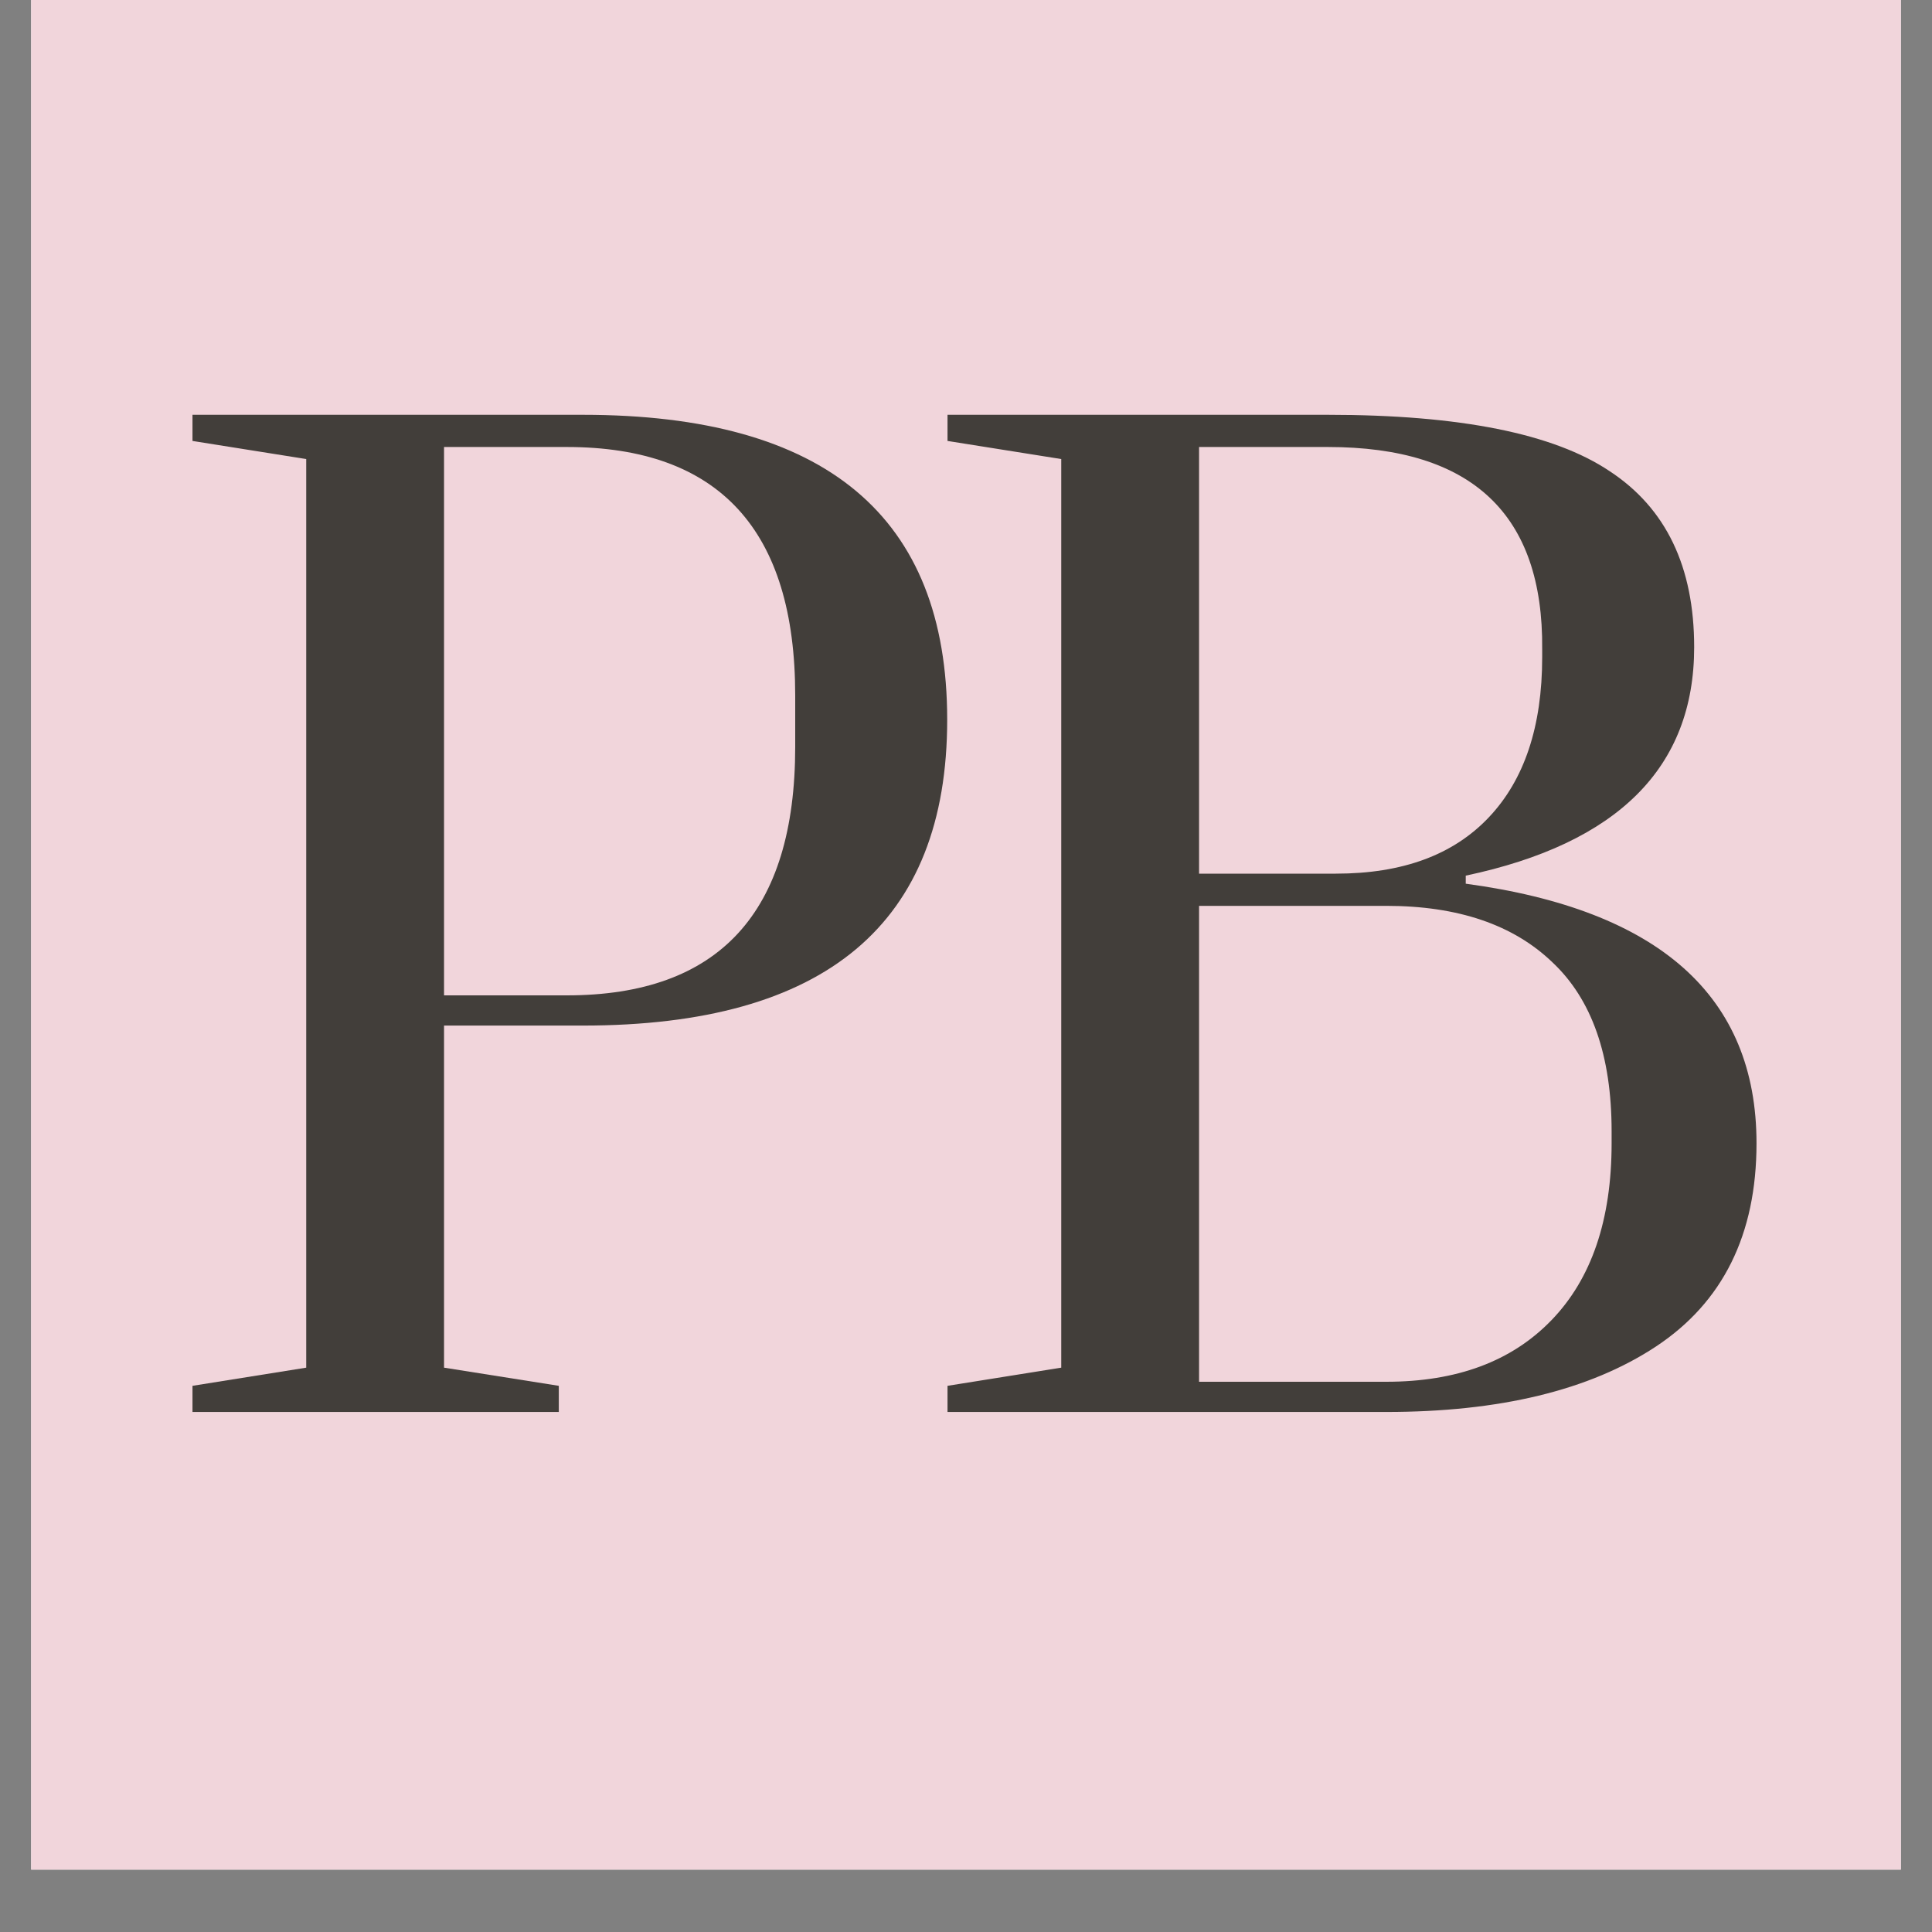<svg version="1.0" preserveAspectRatio="xMidYMid meet" height="40" viewBox="0 0 30 30" zoomAndPan="magnify" width="40" xmlns:xlink="http://www.w3.org/1999/xlink" xmlns="http://www.w3.org/2000/svg"><rect x="0" y="0" width="30" height="30" fill="#808080" stroke="none"/><defs><g></g><clipPath id="def7288ce9"><path clip-rule="nonzero" d="M 0.484 0 L 29.516 0 L 29.516 29.031 L 0.484 29.031 Z M 0.484 0"></path></clipPath></defs><g clip-path="url(#def7288ce9)"><path fill-rule="nonzero" fill-opacity="1" d="M 0.484 0 L 29.516 0 L 29.516 29.031 L 0.484 29.031 Z M 0.484 0" fill="#ffffff"></path><path fill-rule="nonzero" fill-opacity="1" d="M 0.484 0 L 29.516 0 L 29.516 29.031 L 0.484 29.031 Z M 0.484 0" fill="#f1d5db"></path></g><g fill-opacity="1" fill="#423e3a"><g transform="translate(13.963, 21.925)"><g><path d="M 13.312 -4.172 C 13.312 -2.754 12.789 -1.703 11.75 -1.016 C 10.719 -0.336 9.32 0 7.562 0 L 0.75 0 L 0.75 -0.406 L 2.516 -0.688 L 2.516 -14.797 L 0.75 -15.078 L 0.75 -15.484 L 6.656 -15.484 C 8.707 -15.484 10.164 -15.191 11.031 -14.609 C 11.906 -14.035 12.344 -13.125 12.344 -11.875 C 12.344 -10.008 11.16 -8.828 8.797 -8.328 L 8.797 -8.203 C 11.805 -7.797 13.312 -6.453 13.312 -4.172 Z M 7.562 -7.859 L 4.656 -7.859 L 4.656 -0.469 L 7.562 -0.469 C 8.656 -0.469 9.508 -0.785 10.125 -1.422 C 10.75 -2.066 11.062 -2.984 11.062 -4.172 L 11.062 -4.359 C 11.062 -5.535 10.754 -6.41 10.141 -6.984 C 9.535 -7.566 8.676 -7.859 7.562 -7.859 Z M 6.656 -14.984 L 4.656 -14.984 L 4.656 -8.359 L 6.781 -8.359 C 7.812 -8.359 8.602 -8.648 9.156 -9.234 C 9.707 -9.816 9.984 -10.645 9.984 -11.719 L 9.984 -11.844 C 10.004 -13.938 8.895 -14.984 6.656 -14.984 Z M 6.656 -14.984"></path></g></g></g><g fill-opacity="1" fill="#423e3a"><g transform="translate(2.239, 21.925)"><g><path d="M 6.812 -6 L 4.656 -6 L 4.656 -0.688 L 6.438 -0.406 L 6.438 0 L 0.75 0 L 0.75 -0.406 L 2.516 -0.688 L 2.516 -14.797 L 0.75 -15.078 L 0.75 -15.484 L 6.812 -15.484 C 10.582 -15.484 12.469 -13.906 12.469 -10.75 C 12.469 -7.582 10.582 -6 6.812 -6 Z M 6.562 -14.984 L 4.656 -14.984 L 4.656 -6.469 L 6.562 -6.469 C 8.926 -6.469 10.109 -7.754 10.109 -10.328 L 10.109 -11.125 C 10.109 -13.695 8.926 -14.984 6.562 -14.984 Z M 6.562 -14.984"></path></g></g></g></svg>